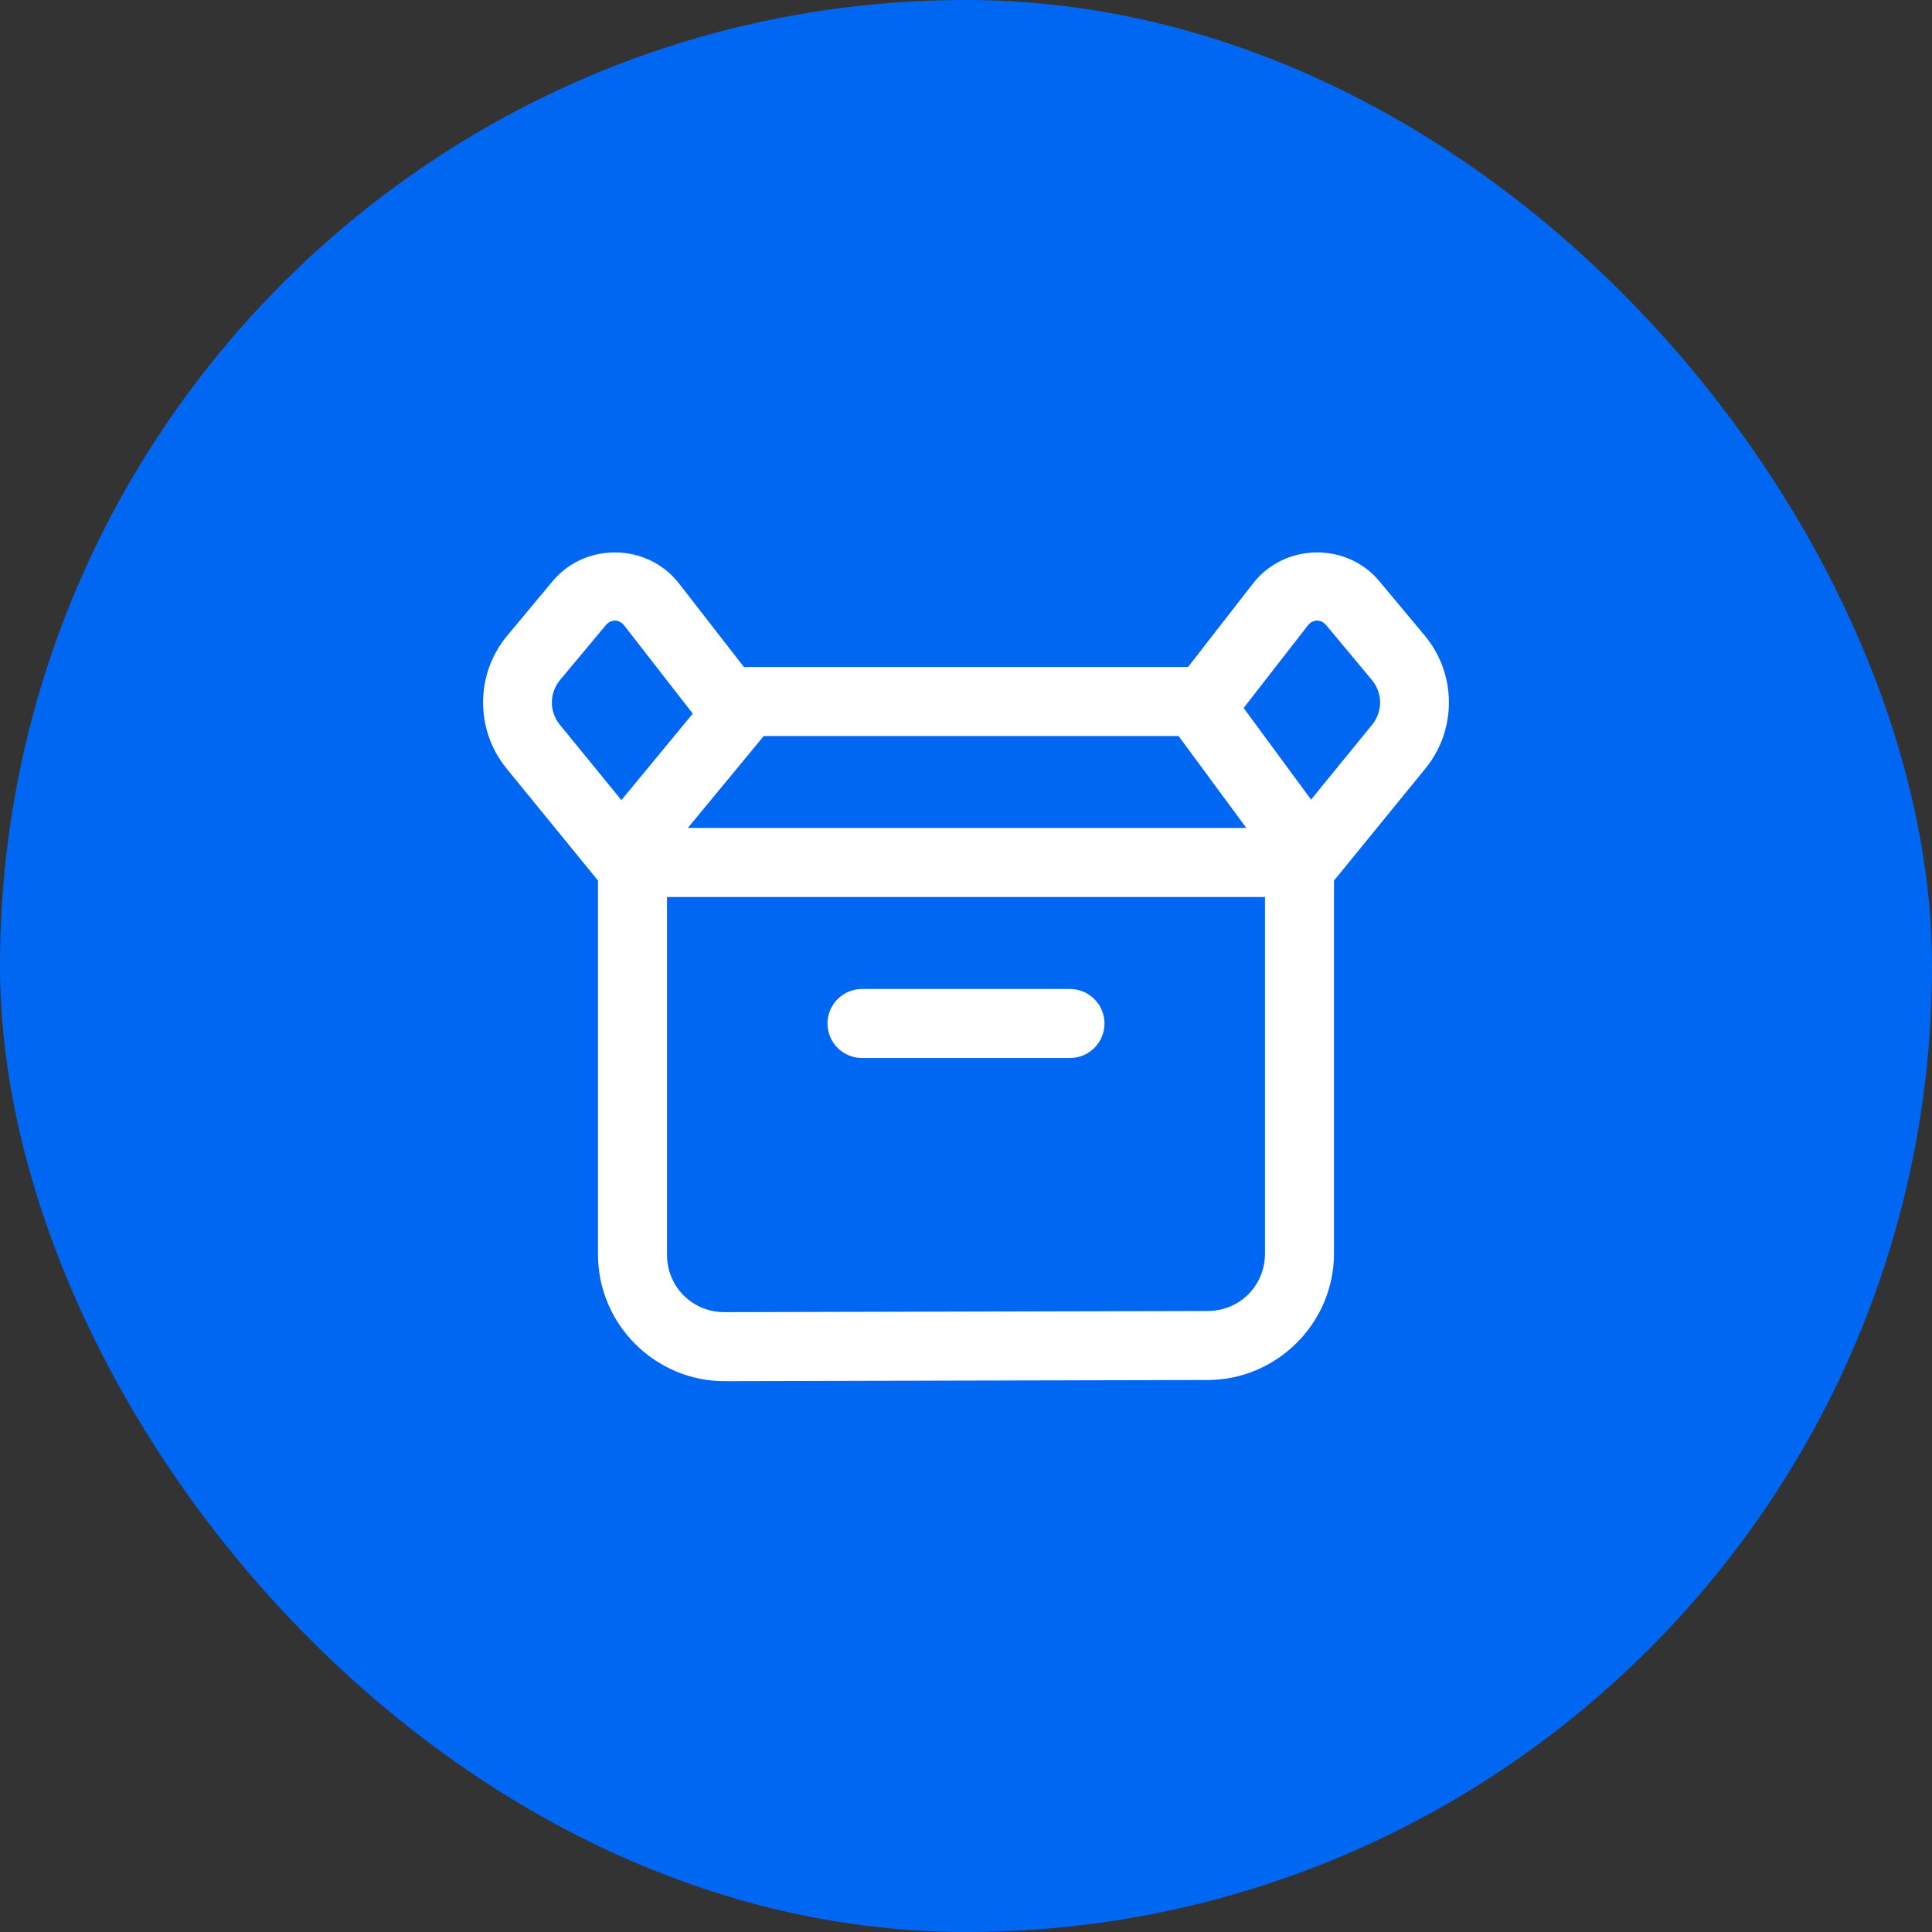 <svg width="70" height="70" viewBox="0 0 70 70" fill="none" xmlns="http://www.w3.org/2000/svg">
<rect x="0" y="0" width="70" height="70" fill="#333333" stroke="none"/>
<rect width="70" height="70" rx="35" fill="#0067F3"/>
<path d="M22.327 20.016C21.474 20.002 20.615 20.347 20.024 21.056L18.374 23.035C17.222 24.419 17.212 26.444 18.349 27.839L21.667 31.906V45.459C21.667 47.975 23.733 50.042 26.25 50.042C26.251 50.042 26.252 50.042 26.253 50.042L43.75 50C46.266 50 48.333 47.933 48.333 45.417V31.906L51.65 27.839C52.788 26.444 52.778 24.419 51.626 23.035L49.975 21.056C49.385 20.347 48.526 20.002 47.672 20.016C46.819 20.031 45.972 20.405 45.405 21.133L43.045 24.167H27.083C27.042 24.167 27.001 24.169 26.959 24.173L24.595 21.133C24.028 20.405 23.181 20.031 22.327 20.016ZM22.285 22.484C22.406 22.486 22.527 22.547 22.62 22.668L25.101 25.856L22.532 28.968C22.526 28.976 22.522 28.985 22.516 28.992L20.286 26.26C19.896 25.781 19.898 25.111 20.294 24.635L21.945 22.656C22.042 22.54 22.164 22.482 22.285 22.484ZM47.715 22.484C47.836 22.482 47.958 22.54 48.055 22.656L49.705 24.635C50.101 25.111 50.104 25.781 49.713 26.26L47.503 28.97H47.502L47.5 28.973C47.487 28.956 47.478 28.937 47.464 28.921L47.502 28.97L45.059 25.651L47.38 22.668C47.473 22.547 47.594 22.486 47.715 22.484ZM27.672 26.667H42.702L45.158 30H24.92L27.672 26.667ZM24.167 32.5H45.833V45.417C45.833 46.582 44.915 47.5 43.75 47.5C43.749 47.5 43.748 47.5 43.747 47.5L26.25 47.542C25.085 47.542 24.167 46.624 24.167 45.459V32.5ZM31.25 35.833C31.084 35.831 30.92 35.862 30.766 35.923C30.612 35.985 30.473 36.077 30.355 36.193C30.237 36.309 30.143 36.448 30.079 36.601C30.015 36.754 29.982 36.918 29.982 37.083C29.982 37.249 30.015 37.413 30.079 37.566C30.143 37.719 30.237 37.857 30.355 37.974C30.473 38.09 30.612 38.182 30.766 38.243C30.92 38.305 31.084 38.336 31.25 38.333H38.75C38.916 38.336 39.08 38.305 39.234 38.243C39.387 38.182 39.527 38.09 39.645 37.974C39.763 37.857 39.857 37.719 39.921 37.566C39.985 37.413 40.018 37.249 40.018 37.083C40.018 36.918 39.985 36.754 39.921 36.601C39.857 36.448 39.763 36.309 39.645 36.193C39.527 36.077 39.387 35.985 39.234 35.923C39.08 35.862 38.916 35.831 38.75 35.833H31.25Z" fill="white"/>
</svg>
